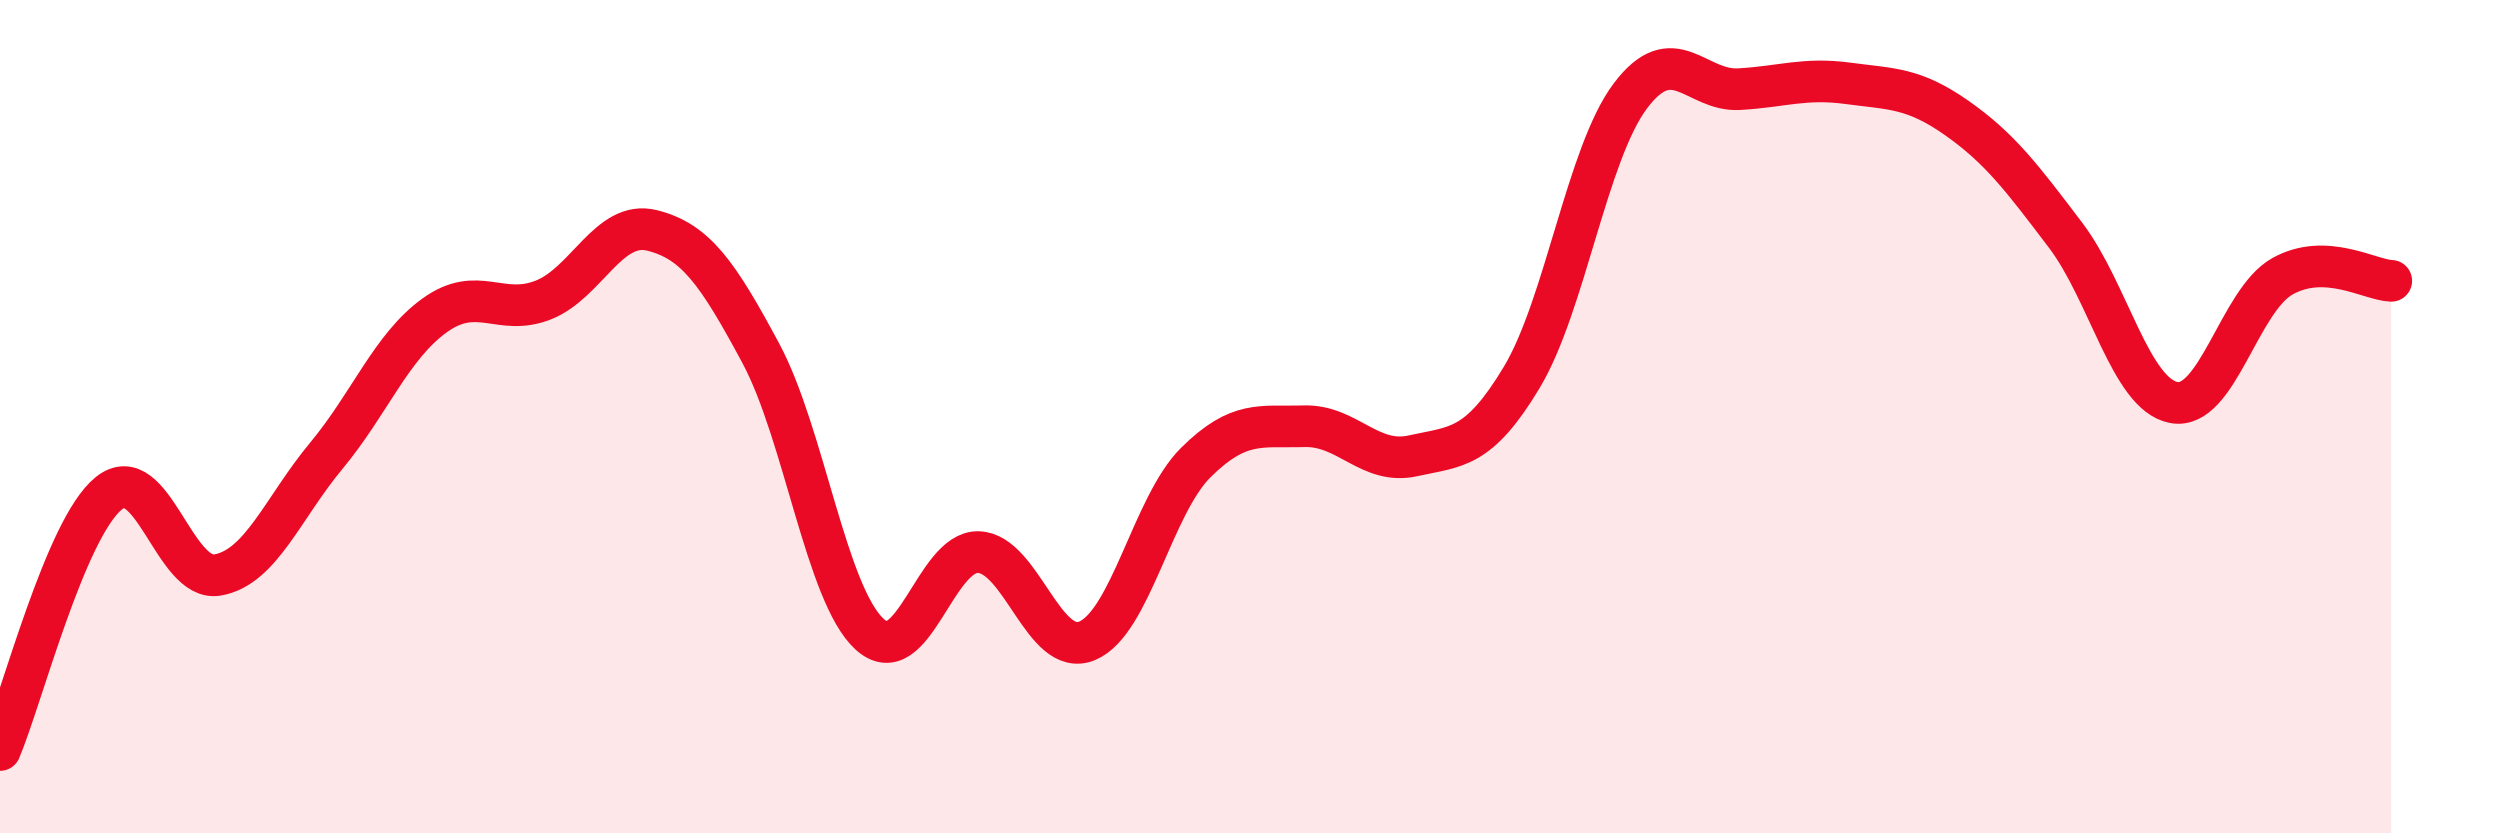 
    <svg width="60" height="20" viewBox="0 0 60 20" xmlns="http://www.w3.org/2000/svg">
      <path
        d="M 0,18 C 0.52,16.77 1.57,12.68 2.61,11.84 C 3.65,11 4.18,13.98 5.22,13.8 C 6.26,13.62 6.79,12.19 7.83,10.94 C 8.87,9.69 9.39,8.32 10.43,7.57 C 11.47,6.82 12,7.61 13.04,7.2 C 14.08,6.79 14.61,5.27 15.65,5.53 C 16.69,5.79 17.22,6.54 18.26,8.48 C 19.3,10.42 19.83,14.27 20.87,15.22 C 21.91,16.17 22.44,13.22 23.48,13.25 C 24.52,13.28 25.05,15.81 26.09,15.38 C 27.13,14.95 27.66,12.13 28.7,11.1 C 29.74,10.07 30.26,10.26 31.3,10.23 C 32.34,10.2 32.87,11.17 33.91,10.94 C 34.95,10.71 35.48,10.79 36.52,9.06 C 37.56,7.33 38.09,3.68 39.13,2.3 C 40.17,0.92 40.7,2.2 41.74,2.14 C 42.78,2.08 43.31,1.86 44.35,2 C 45.39,2.14 45.92,2.1 46.96,2.83 C 48,3.56 48.53,4.27 49.57,5.64 C 50.61,7.01 51.13,9.46 52.17,9.66 C 53.21,9.86 53.74,7.21 54.78,6.63 C 55.82,6.05 56.87,6.72 57.39,6.74L57.39 20L0 20Z"
        fill="#EB0A25"
        opacity="0.1"
        stroke-linecap="round"
        stroke-linejoin="round"
      />
      <path
        d="M 0,18 C 0.52,16.77 1.57,12.68 2.61,11.84 C 3.65,11 4.18,13.98 5.22,13.8 C 6.26,13.62 6.79,12.19 7.83,10.94 C 8.87,9.69 9.39,8.32 10.43,7.57 C 11.47,6.82 12,7.61 13.04,7.2 C 14.08,6.79 14.61,5.27 15.65,5.53 C 16.69,5.79 17.22,6.54 18.26,8.48 C 19.3,10.42 19.83,14.27 20.87,15.22 C 21.91,16.17 22.44,13.22 23.48,13.25 C 24.52,13.28 25.05,15.81 26.09,15.38 C 27.13,14.95 27.66,12.13 28.7,11.1 C 29.74,10.07 30.26,10.26 31.3,10.23 C 32.34,10.2 32.87,11.17 33.91,10.94 C 34.95,10.71 35.48,10.79 36.52,9.06 C 37.56,7.33 38.09,3.68 39.13,2.3 C 40.17,0.92 40.7,2.2 41.74,2.14 C 42.78,2.08 43.31,1.86 44.35,2 C 45.39,2.14 45.92,2.1 46.96,2.83 C 48,3.56 48.53,4.27 49.57,5.64 C 50.61,7.01 51.13,9.46 52.17,9.66 C 53.21,9.86 53.74,7.21 54.78,6.63 C 55.82,6.05 56.87,6.72 57.39,6.74"
        stroke="#EB0A25"
        stroke-width="1"
        fill="none"
        stroke-linecap="round"
        stroke-linejoin="round"
      />
    </svg>
  